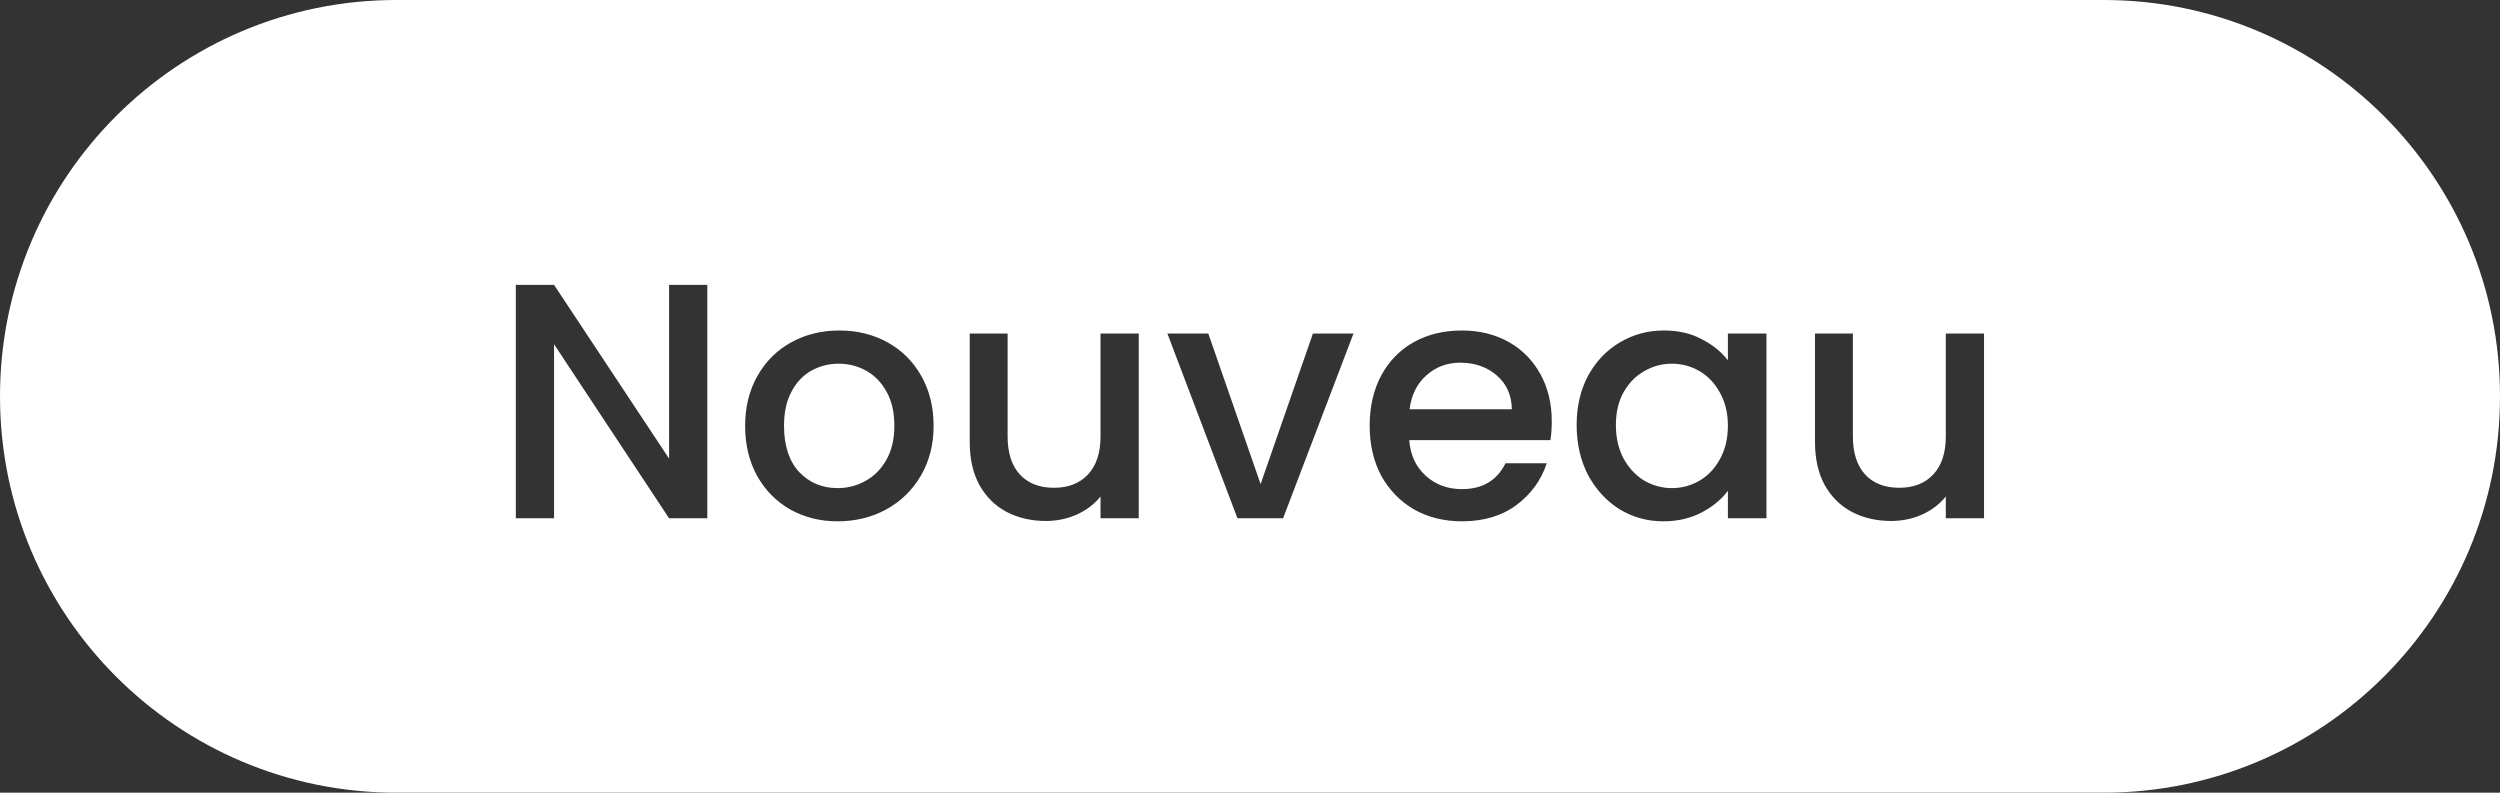 <svg width="82" height="26" viewBox="0 0 82 26" fill="none" xmlns="http://www.w3.org/2000/svg">
<rect x="0" y="0" width="82" height="26" fill="#333333" stroke="none"/>
<path fill-rule="evenodd" clip-rule="evenodd" d="M13 0C5.82 0 0 5.82 0 13C0 20.18 5.82 26 13 26H69C76.18 26 82 20.18 82 13C82 5.82 76.18 0 69 0H13ZM21.946 17H23.2V9.344H21.946V15.042L18.173 9.344H16.919V17H18.173V11.291L21.946 17ZM25.925 16.714C26.387 16.971 26.904 17.099 27.476 17.099C28.055 17.099 28.583 16.971 29.06 16.714C29.544 16.45 29.925 16.08 30.204 15.603C30.483 15.126 30.622 14.58 30.622 13.964C30.622 13.348 30.486 12.802 30.215 12.325C29.944 11.848 29.573 11.482 29.104 11.225C28.635 10.968 28.11 10.84 27.531 10.84C26.952 10.84 26.427 10.968 25.958 11.225C25.489 11.482 25.118 11.848 24.847 12.325C24.576 12.802 24.44 13.348 24.44 13.964C24.44 14.587 24.572 15.137 24.836 15.614C25.1 16.083 25.463 16.45 25.925 16.714ZM28.378 15.779C28.099 15.933 27.799 16.01 27.476 16.01C26.97 16.01 26.548 15.834 26.211 15.482C25.881 15.123 25.716 14.617 25.716 13.964C25.716 13.524 25.797 13.154 25.958 12.853C26.119 12.545 26.336 12.314 26.607 12.16C26.886 12.006 27.186 11.929 27.509 11.929C27.832 11.929 28.132 12.006 28.411 12.16C28.69 12.314 28.913 12.545 29.082 12.853C29.251 13.154 29.335 13.524 29.335 13.964C29.335 14.404 29.247 14.778 29.071 15.086C28.895 15.394 28.664 15.625 28.378 15.779ZM37.351 17V10.939H36.097V14.316C36.097 14.859 35.957 15.277 35.679 15.57C35.407 15.856 35.037 15.999 34.568 15.999C34.098 15.999 33.728 15.856 33.457 15.57C33.185 15.277 33.05 14.859 33.05 14.316V10.939H31.807V14.503C31.807 15.053 31.913 15.522 32.126 15.911C32.346 16.3 32.643 16.593 33.017 16.791C33.398 16.989 33.827 17.088 34.304 17.088C34.663 17.088 35 17.018 35.316 16.879C35.638 16.732 35.899 16.534 36.097 16.285V17H37.351ZM43.064 10.939L41.348 15.878L39.632 10.939H38.29L40.589 17H42.085L44.395 10.939H43.064ZM50.854 14.437C50.883 14.254 50.898 14.048 50.898 13.821C50.898 13.234 50.773 12.717 50.524 12.27C50.275 11.815 49.926 11.463 49.479 11.214C49.032 10.965 48.522 10.84 47.95 10.84C47.356 10.84 46.828 10.968 46.366 11.225C45.911 11.482 45.556 11.848 45.299 12.325C45.05 12.794 44.925 13.341 44.925 13.964C44.925 14.587 45.053 15.137 45.31 15.614C45.574 16.083 45.933 16.45 46.388 16.714C46.85 16.971 47.371 17.099 47.95 17.099C48.661 17.099 49.255 16.923 49.732 16.571C50.216 16.212 50.55 15.753 50.733 15.196H49.38C49.101 15.761 48.625 16.043 47.95 16.043C47.481 16.043 47.085 15.896 46.762 15.603C46.439 15.31 46.26 14.921 46.223 14.437H50.854ZM49.094 12.314C49.417 12.593 49.582 12.963 49.589 13.425H46.234C46.293 12.956 46.476 12.585 46.784 12.314C47.092 12.035 47.462 11.896 47.895 11.896C48.372 11.896 48.771 12.035 49.094 12.314ZM52.088 12.325C51.839 12.794 51.714 13.333 51.714 13.942C51.714 14.551 51.839 15.097 52.088 15.581C52.345 16.058 52.69 16.432 53.122 16.703C53.555 16.967 54.032 17.099 54.552 17.099C55.022 17.099 55.44 17.004 55.806 16.813C56.173 16.622 56.462 16.384 56.675 16.098V17H57.94V10.939H56.675V11.819C56.462 11.54 56.176 11.309 55.817 11.126C55.465 10.935 55.051 10.84 54.574 10.84C54.046 10.84 53.562 10.972 53.122 11.236C52.69 11.493 52.345 11.856 52.088 12.325ZM56.411 12.875C56.587 13.183 56.675 13.546 56.675 13.964C56.675 14.382 56.587 14.749 56.411 15.064C56.242 15.372 56.019 15.607 55.74 15.768C55.462 15.929 55.161 16.01 54.838 16.01C54.523 16.01 54.222 15.929 53.936 15.768C53.657 15.599 53.43 15.357 53.254 15.042C53.086 14.727 53.001 14.36 53.001 13.942C53.001 13.524 53.086 13.165 53.254 12.864C53.43 12.556 53.657 12.325 53.936 12.171C54.215 12.01 54.516 11.929 54.838 11.929C55.161 11.929 55.462 12.01 55.74 12.171C56.019 12.332 56.242 12.567 56.411 12.875ZM65.076 17V10.939H63.822V14.316C63.822 14.859 63.683 15.277 63.404 15.57C63.133 15.856 62.763 15.999 62.293 15.999C61.824 15.999 61.453 15.856 61.182 15.57C60.911 15.277 60.775 14.859 60.775 14.316V10.939H59.532V14.503C59.532 15.053 59.639 15.522 59.851 15.911C60.071 16.3 60.368 16.593 60.742 16.791C61.123 16.989 61.553 17.088 62.029 17.088C62.389 17.088 62.726 17.018 63.041 16.879C63.364 16.732 63.624 16.534 63.822 16.285V17H65.076Z" fill="white"/>
</svg>
